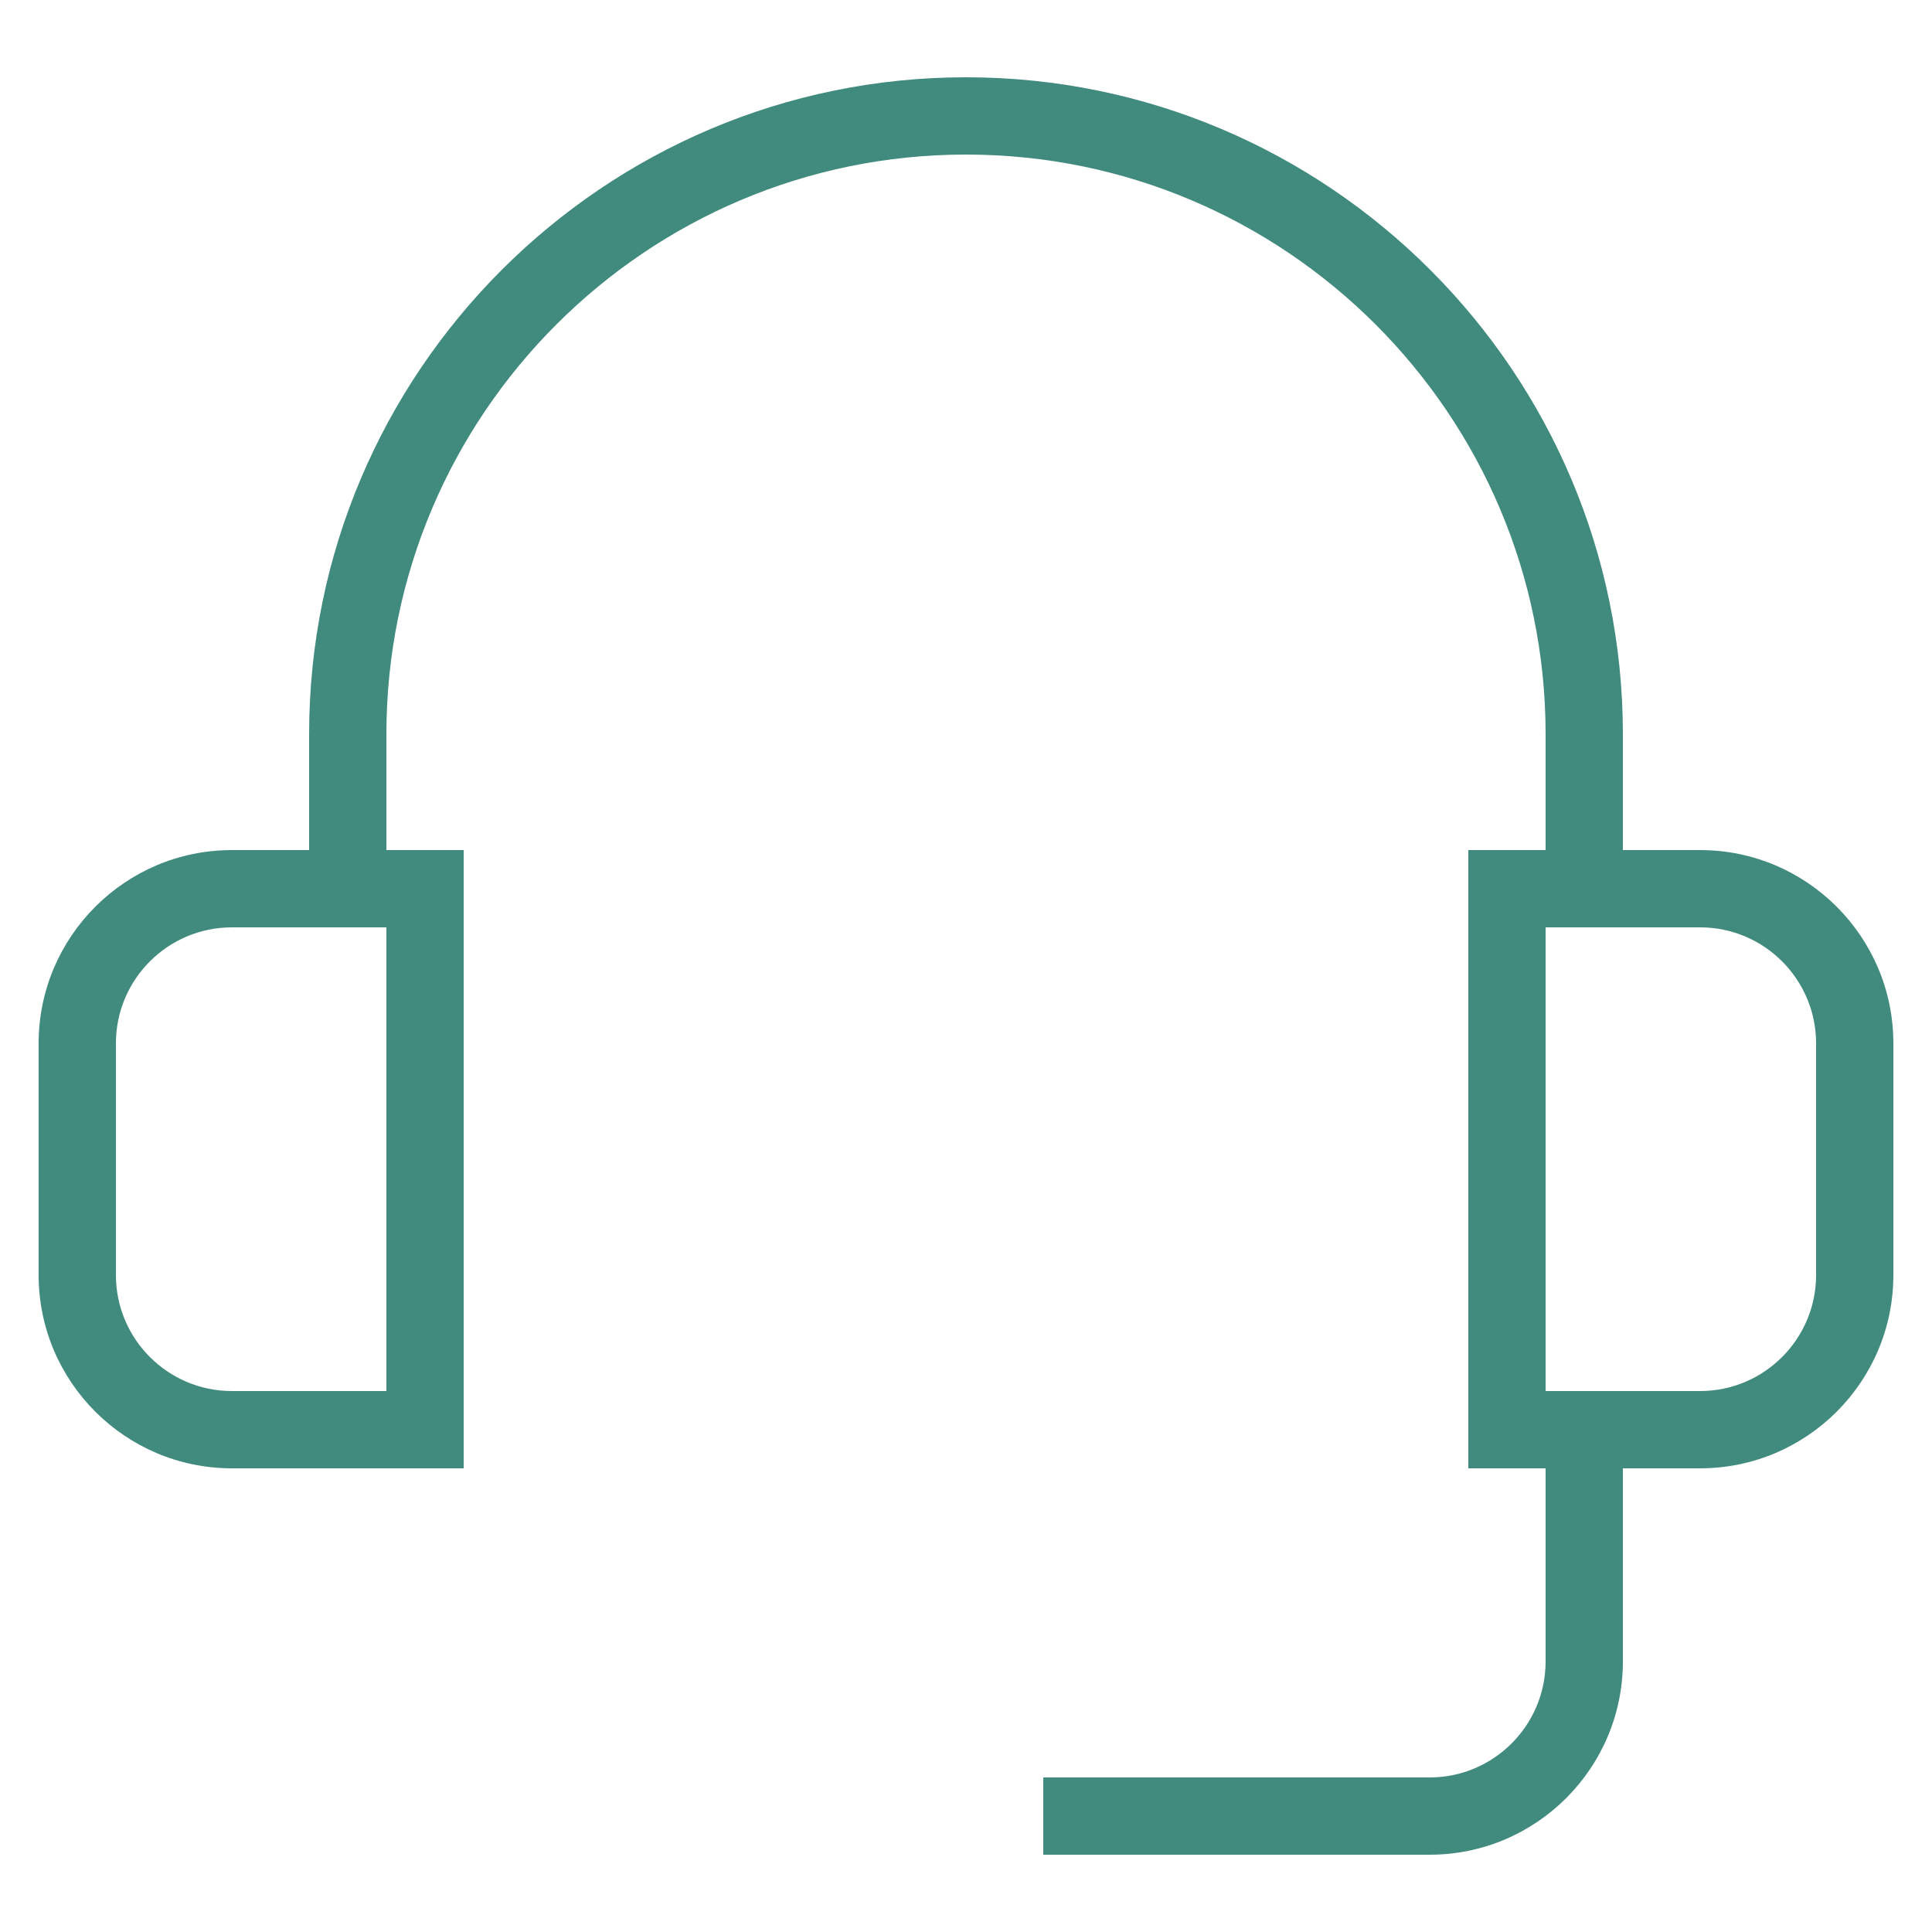 <svg style="enable-background:new 0 0 50 50;" version="1.1" viewBox="0 0 50 50" xml:space="preserve" xmlns="http://www.w3.org/2000/svg" xmlns:xlink="http://www.w3.org/1999/xlink"><g id="Layer_1"><path d="M49,27c0-2.757-2.243-5-5-5h-2v-3c0-9.374-7.626-17-17-17S8,9.626,8,19v3H6c-2.757,0-5,2.243-5,5v6c0,2.757,2.243,5,5,5h6   V22h-2v-3c0-8.271,6.729-15,15-15s15,6.729,15,15v3h-2v16h2v5c0,1.654-1.346,3-3,3H27v2h10c2.757,0,5-2.243,5-5v-5h2   c2.757,0,5-2.243,5-5V27z M10,36H6c-1.654,0-3-1.346-3-3v-6c0-1.654,1.346-3,3-3h4V36z M47,33c0,1.654-1.346,3-3,3h-4V24h4   c1.654,0,3,1.346,3,3V33z" fill="#418b7e" opacity="1" original-fill="#000000"></path></g><g></g></svg>
